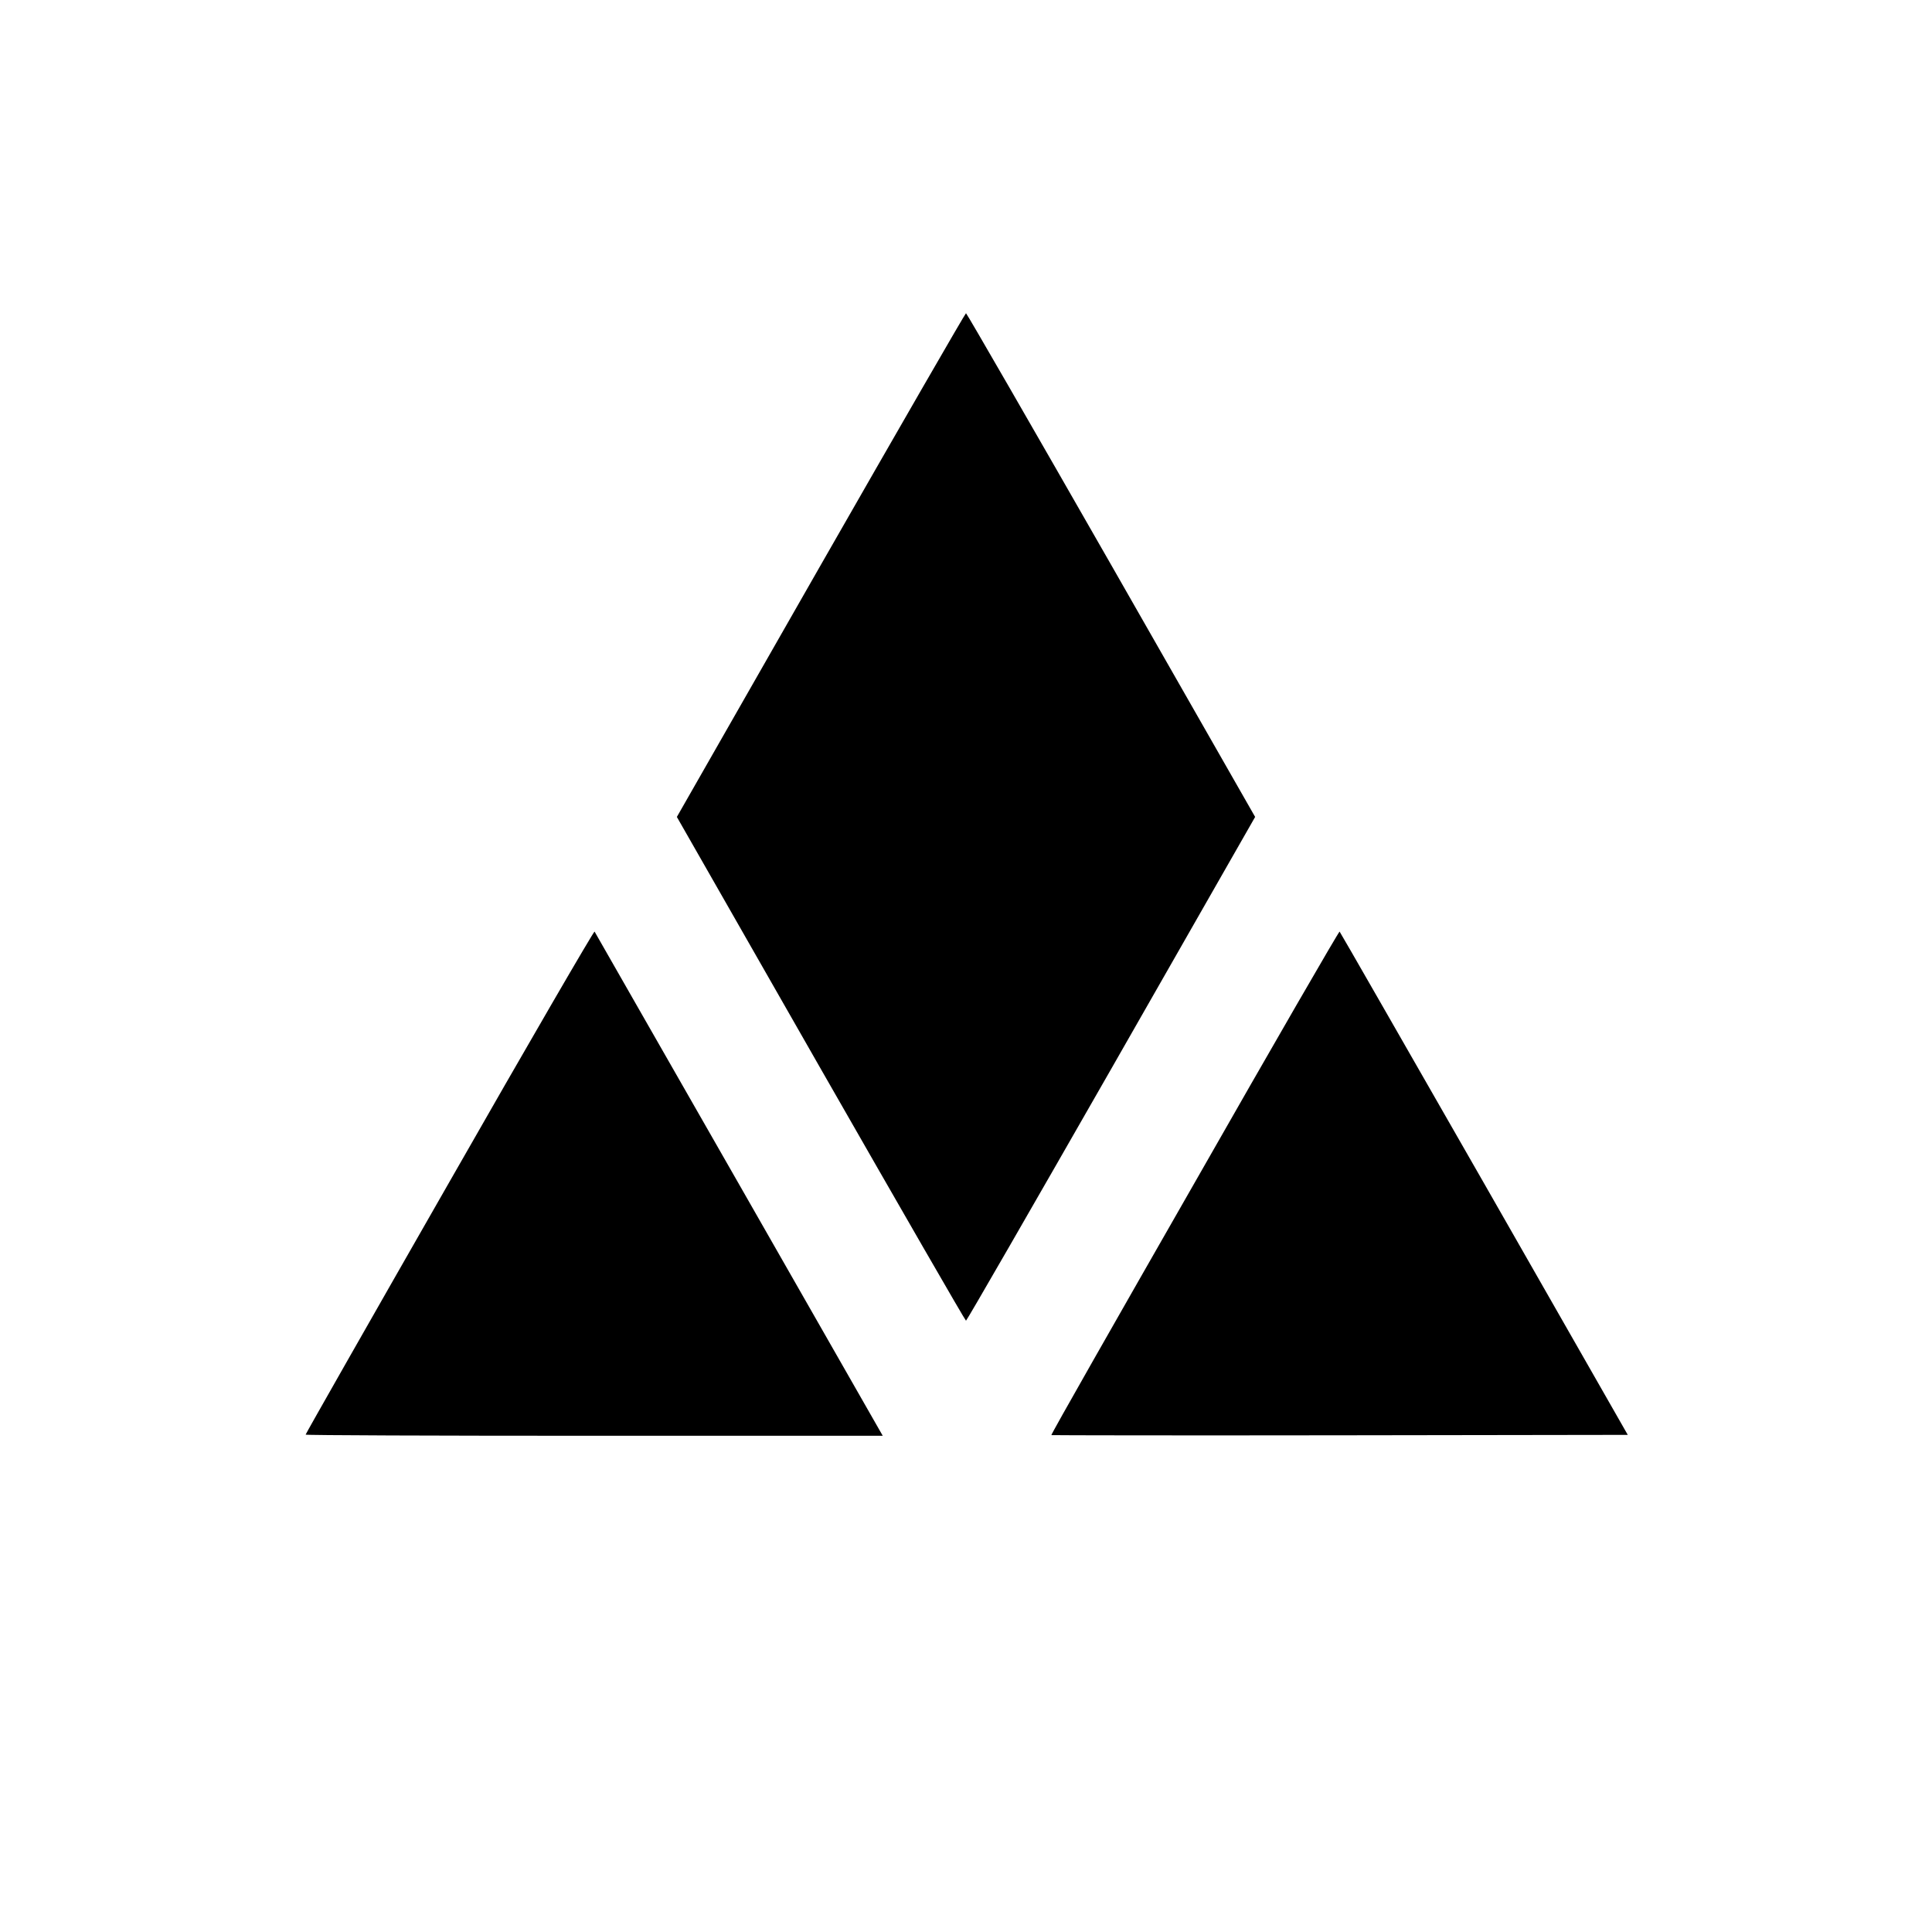 <?xml version="1.0" encoding="UTF-8"?>
<svg xmlns="http://www.w3.org/2000/svg" xmlns:xlink="http://www.w3.org/1999/xlink" width="32px" height="32px" viewBox="0 0 32 32" version="1.1">
<g id="surface1">
<path style=" stroke:none;fill-rule:nonzero;fill:rgb(0%,0%,0%);fill-opacity:1;" d="M 13.594 9.359 L 11.211 13.531 L 13.594 17.703 C 14.906 19.996 15.988 21.875 16 21.875 C 16.012 21.875 17.094 19.996 18.406 17.703 L 20.789 13.531 L 18.406 9.359 C 17.094 7.066 16.012 5.188 16 5.188 C 15.988 5.188 14.906 7.066 13.594 9.359 Z M 13.594 9.359 "/>
<path style=" stroke:none;fill-rule:nonzero;fill:rgb(0%,0%,0%);fill-opacity:1;" d="M 7.445 19.574 C 6.133 21.867 5.062 23.75 5.062 23.762 C 5.062 23.773 7.211 23.781 9.84 23.781 L 14.621 23.781 L 12.242 19.617 C 10.934 17.328 9.855 15.445 9.848 15.43 C 9.836 15.418 8.754 17.281 7.445 19.574 Z M 7.445 19.574 "/>
<path style=" stroke:none;fill-rule:nonzero;fill:rgb(0%,0%,0%);fill-opacity:1;" d="M 19.789 19.586 C 18.477 21.879 17.406 23.758 17.414 23.77 C 17.422 23.773 19.57 23.777 22.195 23.773 L 26.961 23.766 L 24.582 19.602 C 23.273 17.316 22.195 15.434 22.188 15.43 C 22.18 15.418 21.098 17.289 19.789 19.586 Z M 19.789 19.586 "/>
</g>
</svg>
